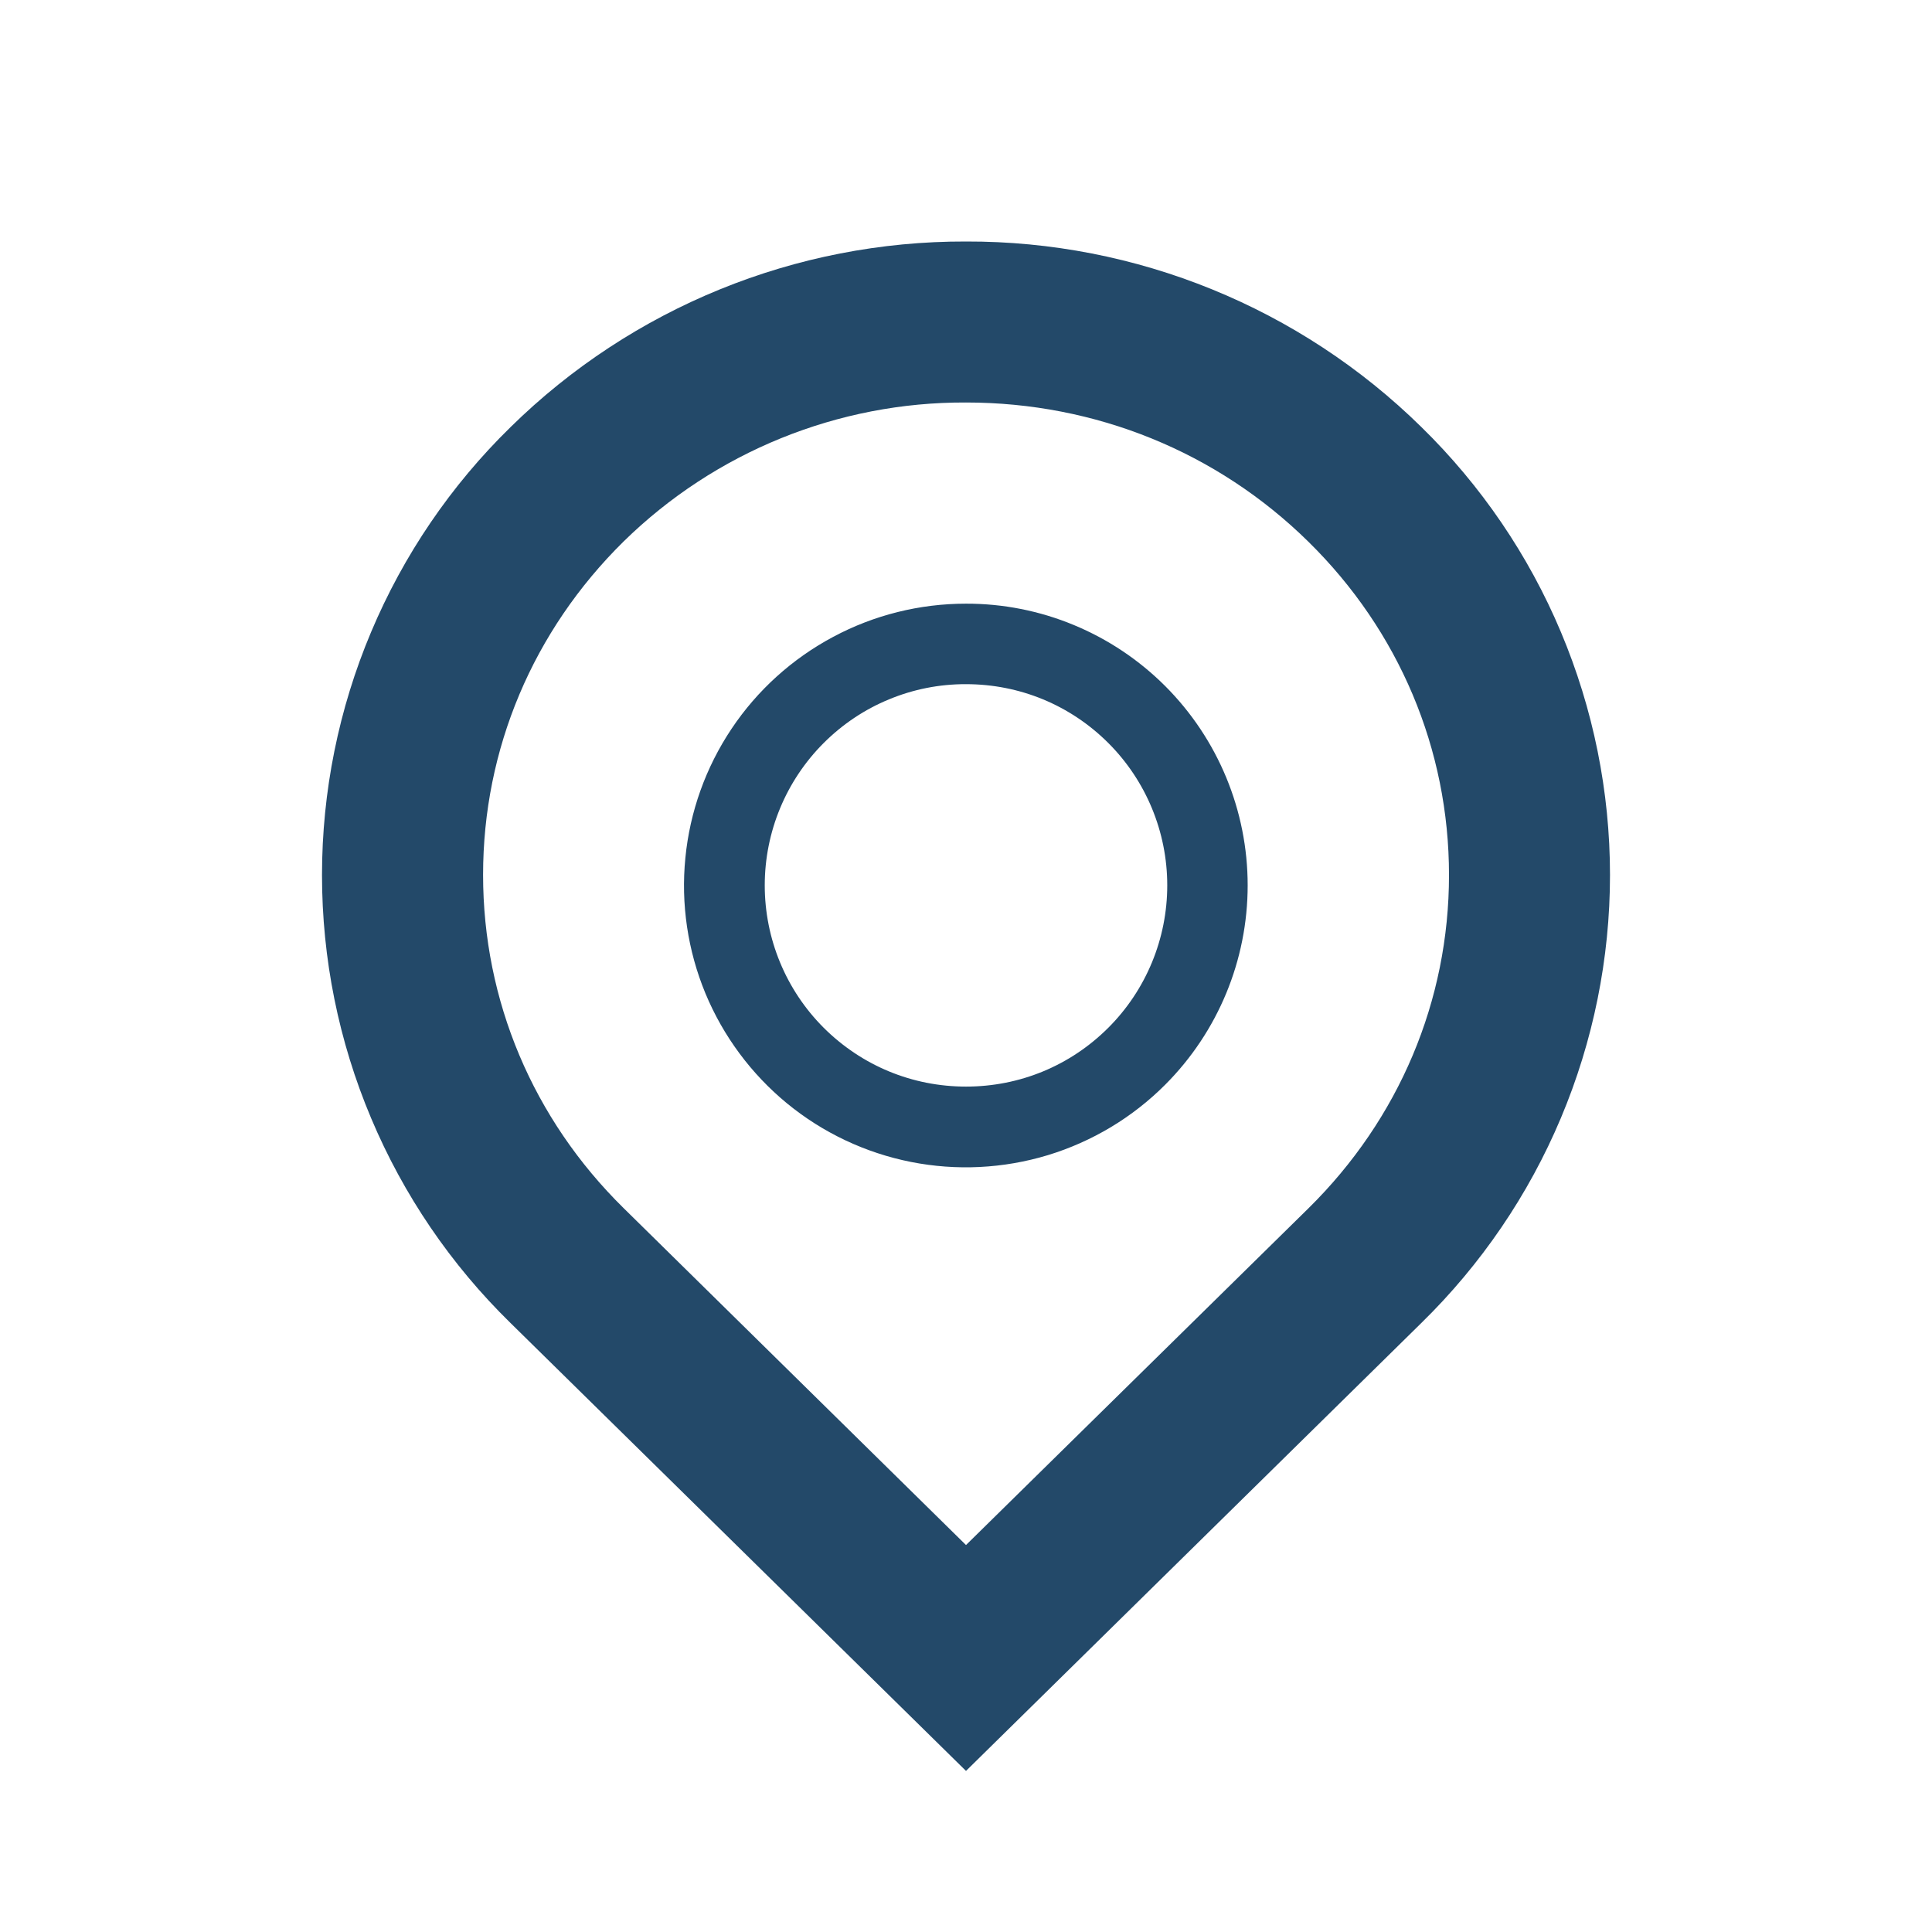 <svg width="24" height="24" viewBox="0 0 24 24" fill="none" xmlns="http://www.w3.org/2000/svg">
<path d="M12 5C13.609 5 15.12 5.614 16.254 6.73C17.38 7.837 18 9.309 18 10.87C18 12.431 17.38 13.9 16.255 15.009L12 19.193L7.746 15.007C6.621 13.9 6.001 12.431 6.001 10.868C6.001 9.305 6.621 7.836 7.746 6.727C8.881 5.614 10.41 4.993 12 5ZM12 3C9.884 2.994 7.852 3.822 6.343 5.305C5.601 6.03 5.012 6.896 4.61 7.851C4.207 8.807 4 9.834 4 10.87C4 11.908 4.207 12.934 4.61 13.89C5.012 14.845 5.601 15.711 6.343 16.436L12 21.999L17.657 16.434C18.398 15.709 18.988 14.844 19.39 13.888C19.792 12.933 20 11.906 20 10.87C20 9.833 19.792 8.806 19.39 7.851C18.988 6.895 18.398 6.03 17.657 5.305C16.148 3.822 14.115 2.994 12 3ZM12 8.499C12.668 8.499 13.296 8.759 13.768 9.23C14.237 9.699 14.5 10.335 14.5 10.998C14.5 11.662 14.237 12.298 13.768 12.767C13.295 13.239 12.668 13.498 12 13.498C11.332 13.498 10.705 13.238 10.232 12.767C9.763 12.298 9.5 11.662 9.5 10.998C9.5 10.335 9.763 9.699 10.232 9.23C10.464 8.998 10.739 8.813 11.043 8.688C11.346 8.562 11.671 8.498 12 8.499ZM12 7.499C11.424 7.499 10.857 7.64 10.349 7.912C9.841 8.183 9.407 8.575 9.087 9.054C8.767 9.533 8.57 10.083 8.514 10.656C8.457 11.229 8.543 11.808 8.763 12.34C8.984 12.872 9.332 13.341 9.777 13.707C10.222 14.072 10.751 14.322 11.316 14.434C11.881 14.546 12.464 14.517 13.016 14.35C13.567 14.182 14.068 13.882 14.475 13.474C15.131 12.817 15.499 11.927 15.499 10.998C15.499 10.07 15.131 9.18 14.475 8.523C14.15 8.198 13.764 7.94 13.339 7.764C12.915 7.588 12.46 7.498 12 7.499Z" fill="#234969"/>
</svg>
